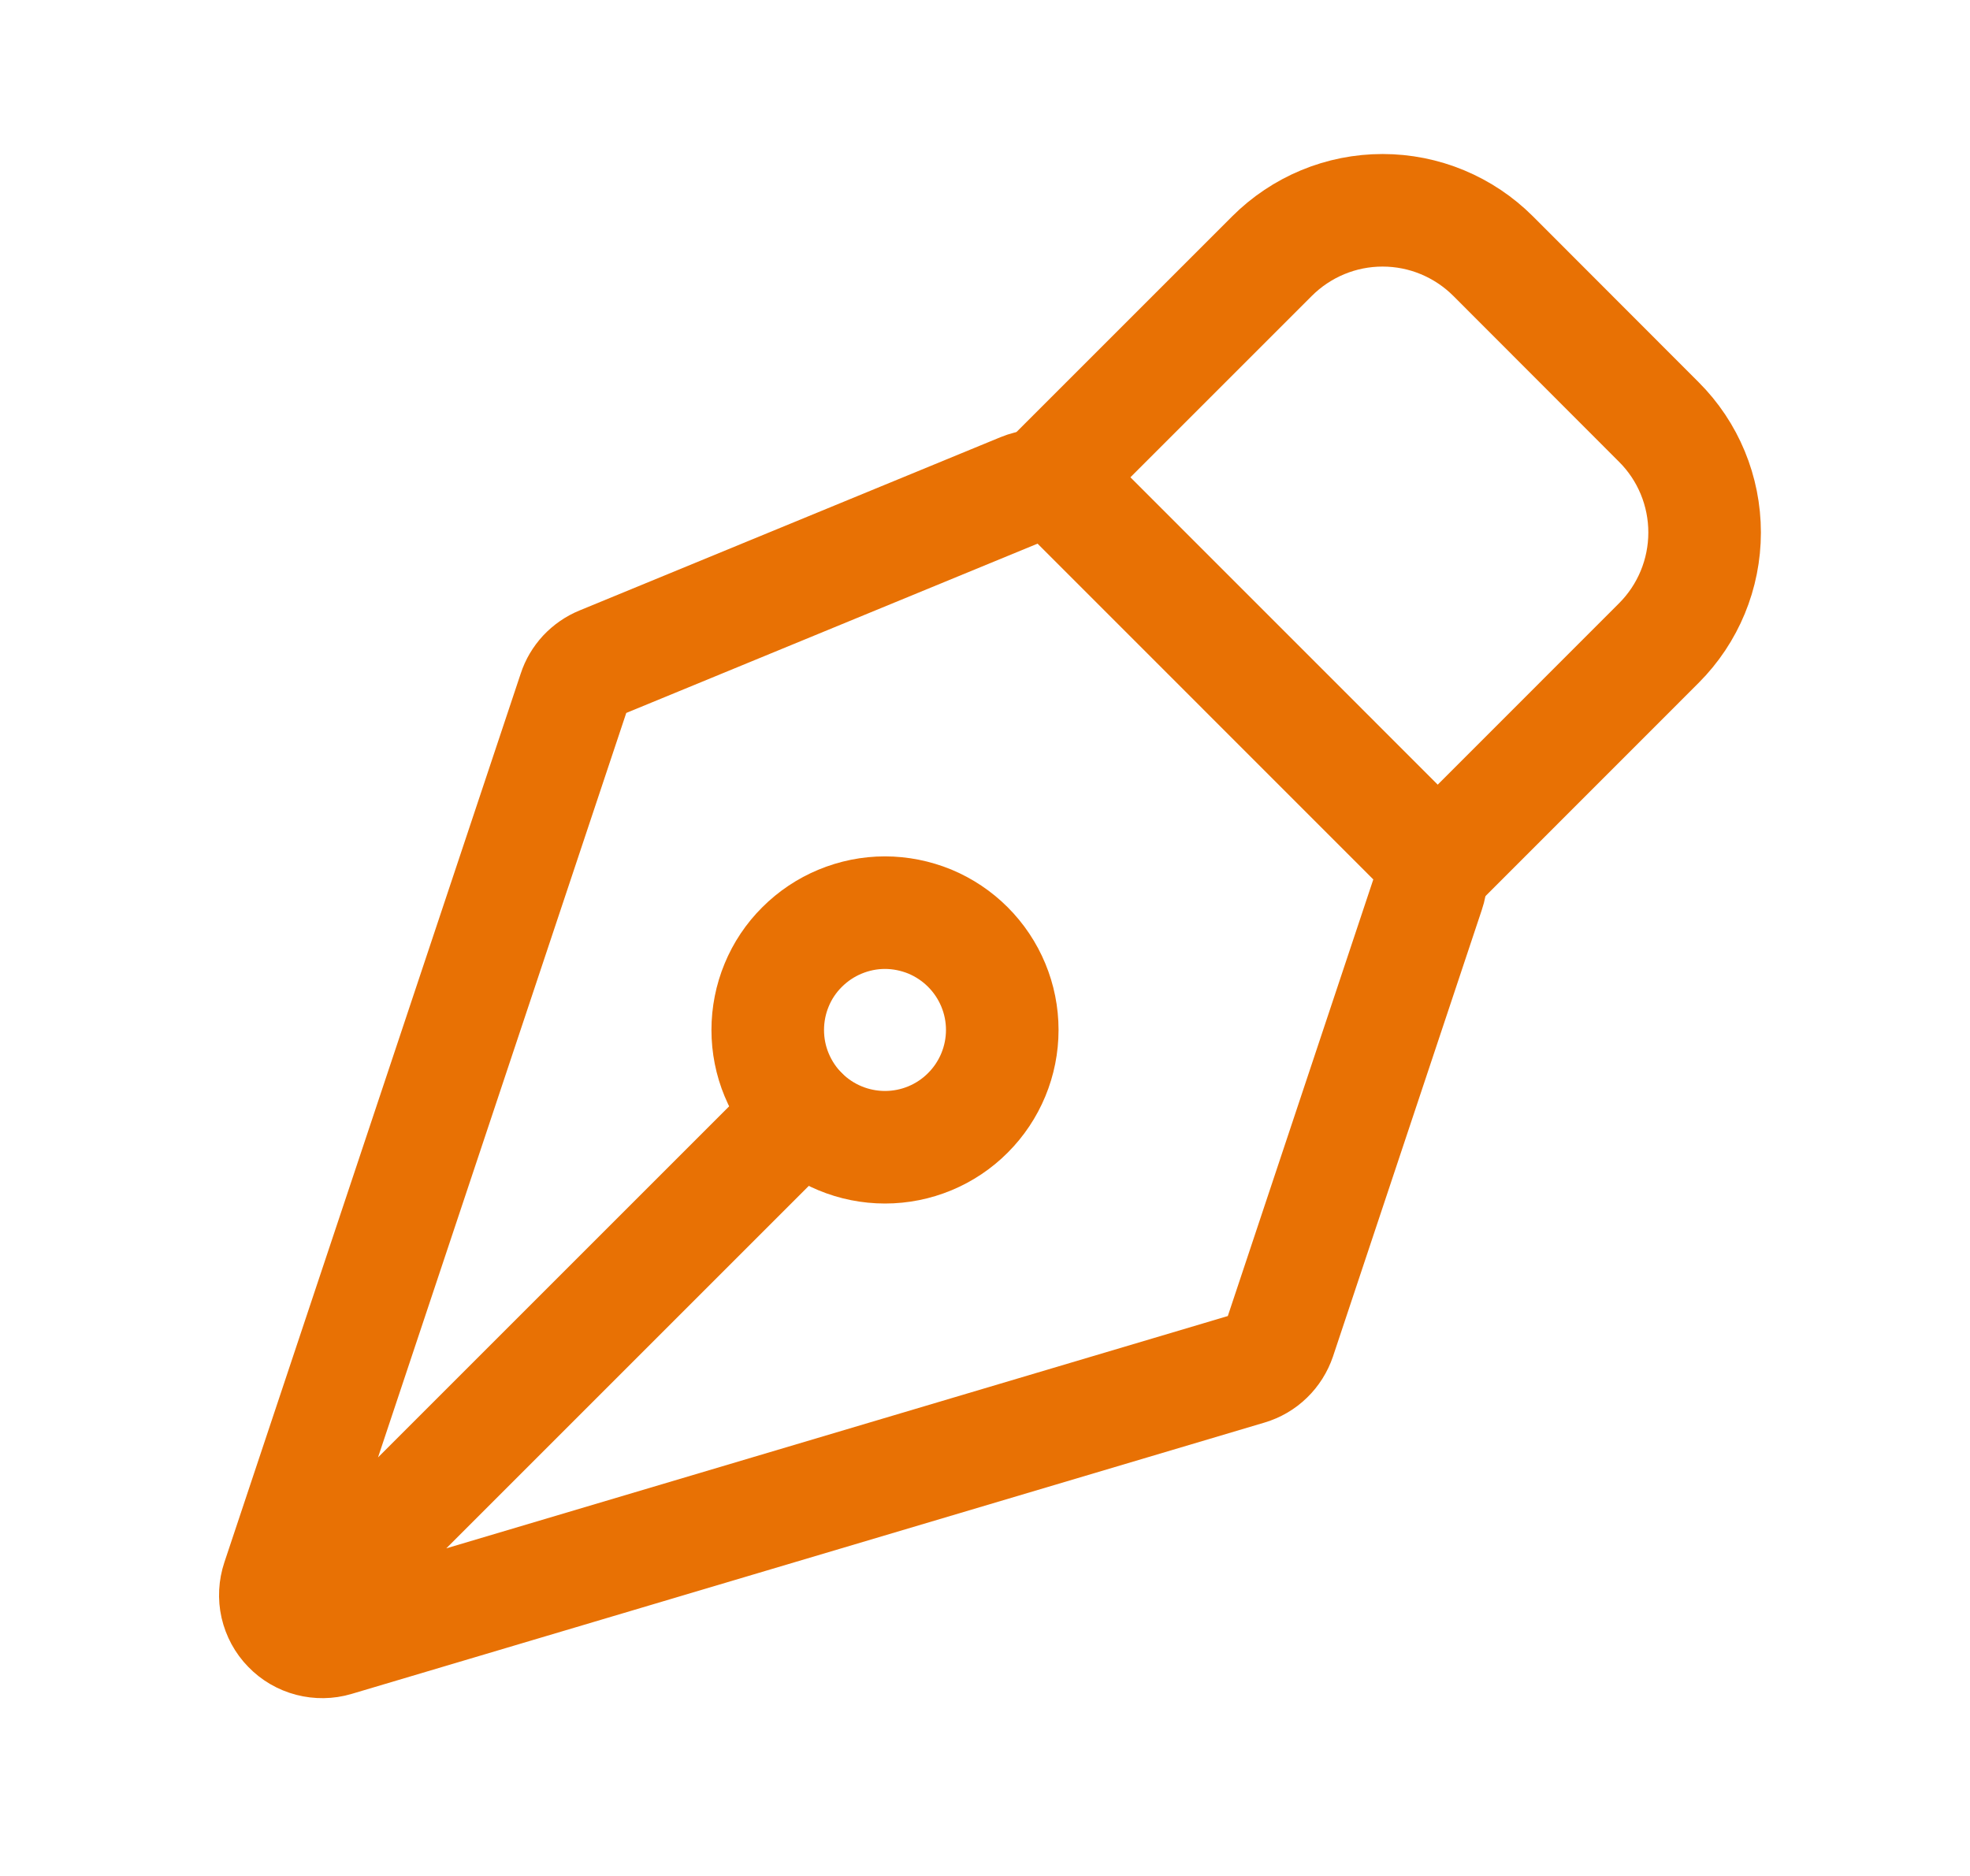<svg width="21" height="20" viewBox="0 0 21 20" fill="none" xmlns="http://www.w3.org/2000/svg">
<g clip-path="url(#clip0_1_2115)">
<mask id="mask0_1_2115" style="mask-type:luminance" maskUnits="userSpaceOnUse" x="0" y="0" width="21" height="20">
<path d="M20.5 0H0.5V20H20.5V0Z" fill="white"/>
</mask>
<g mask="url(#mask0_1_2115)">
<mask id="mask1_1_2115" style="mask-type:luminance" maskUnits="userSpaceOnUse" x="0" y="0" width="21" height="20">
<path d="M0.5 0H20.5V20H0.5V0Z" fill="white"/>
</mask>
<g mask="url(#mask1_1_2115)">
<path d="M3.247 17.169L8.55 11.866M15.228 9.507L13.641 14.27C13.615 14.346 13.572 14.415 13.514 14.471C13.457 14.527 13.386 14.568 13.309 14.591L3.577 17.484C3.49 17.51 3.397 17.511 3.308 17.488C3.22 17.465 3.139 17.418 3.076 17.352C3.012 17.287 2.968 17.205 2.947 17.115C2.927 17.026 2.932 16.933 2.961 16.846L6.121 7.368C6.143 7.3 6.18 7.238 6.229 7.185C6.278 7.133 6.338 7.091 6.404 7.064L10.893 5.216C10.985 5.178 11.085 5.168 11.182 5.187C11.279 5.207 11.367 5.254 11.437 5.324L15.107 8.995C15.173 9.06 15.219 9.143 15.241 9.234C15.262 9.324 15.258 9.419 15.228 9.507Z" stroke="#E87104" stroke-width="1.2" stroke-linecap="round" stroke-linejoin="round"/>
<path d="M15.327 9.213L17.683 6.856C17.996 6.543 18.171 6.119 18.171 5.677C18.171 5.235 17.996 4.811 17.683 4.499L15.917 2.731C15.762 2.576 15.578 2.453 15.376 2.369C15.174 2.285 14.957 2.242 14.738 2.242C14.519 2.242 14.302 2.285 14.1 2.369C13.898 2.453 13.714 2.576 13.559 2.731L11.202 5.088M10.317 10.096C10.201 9.98 10.063 9.888 9.912 9.825C9.76 9.763 9.598 9.73 9.433 9.73C9.269 9.73 9.107 9.763 8.955 9.826C8.803 9.889 8.666 9.981 8.55 10.097C8.433 10.213 8.341 10.351 8.279 10.502C8.216 10.654 8.184 10.817 8.184 10.981C8.184 11.145 8.216 11.308 8.279 11.459C8.342 11.611 8.434 11.749 8.55 11.865C8.784 12.099 9.102 12.231 9.434 12.231C9.766 12.231 10.084 12.099 10.318 11.864C10.552 11.63 10.684 11.312 10.684 10.98C10.684 10.649 10.552 10.331 10.317 10.096Z" stroke="#E87104" stroke-width="1.2" stroke-linecap="round" stroke-linejoin="round"/>
</g>
</g>
</g>
<defs>
<clipPath id="clip0_1_2115">
<rect width="20" height="20" fill="white" transform="translate(0.5)"/>
</clipPath>
</defs>
</svg>
